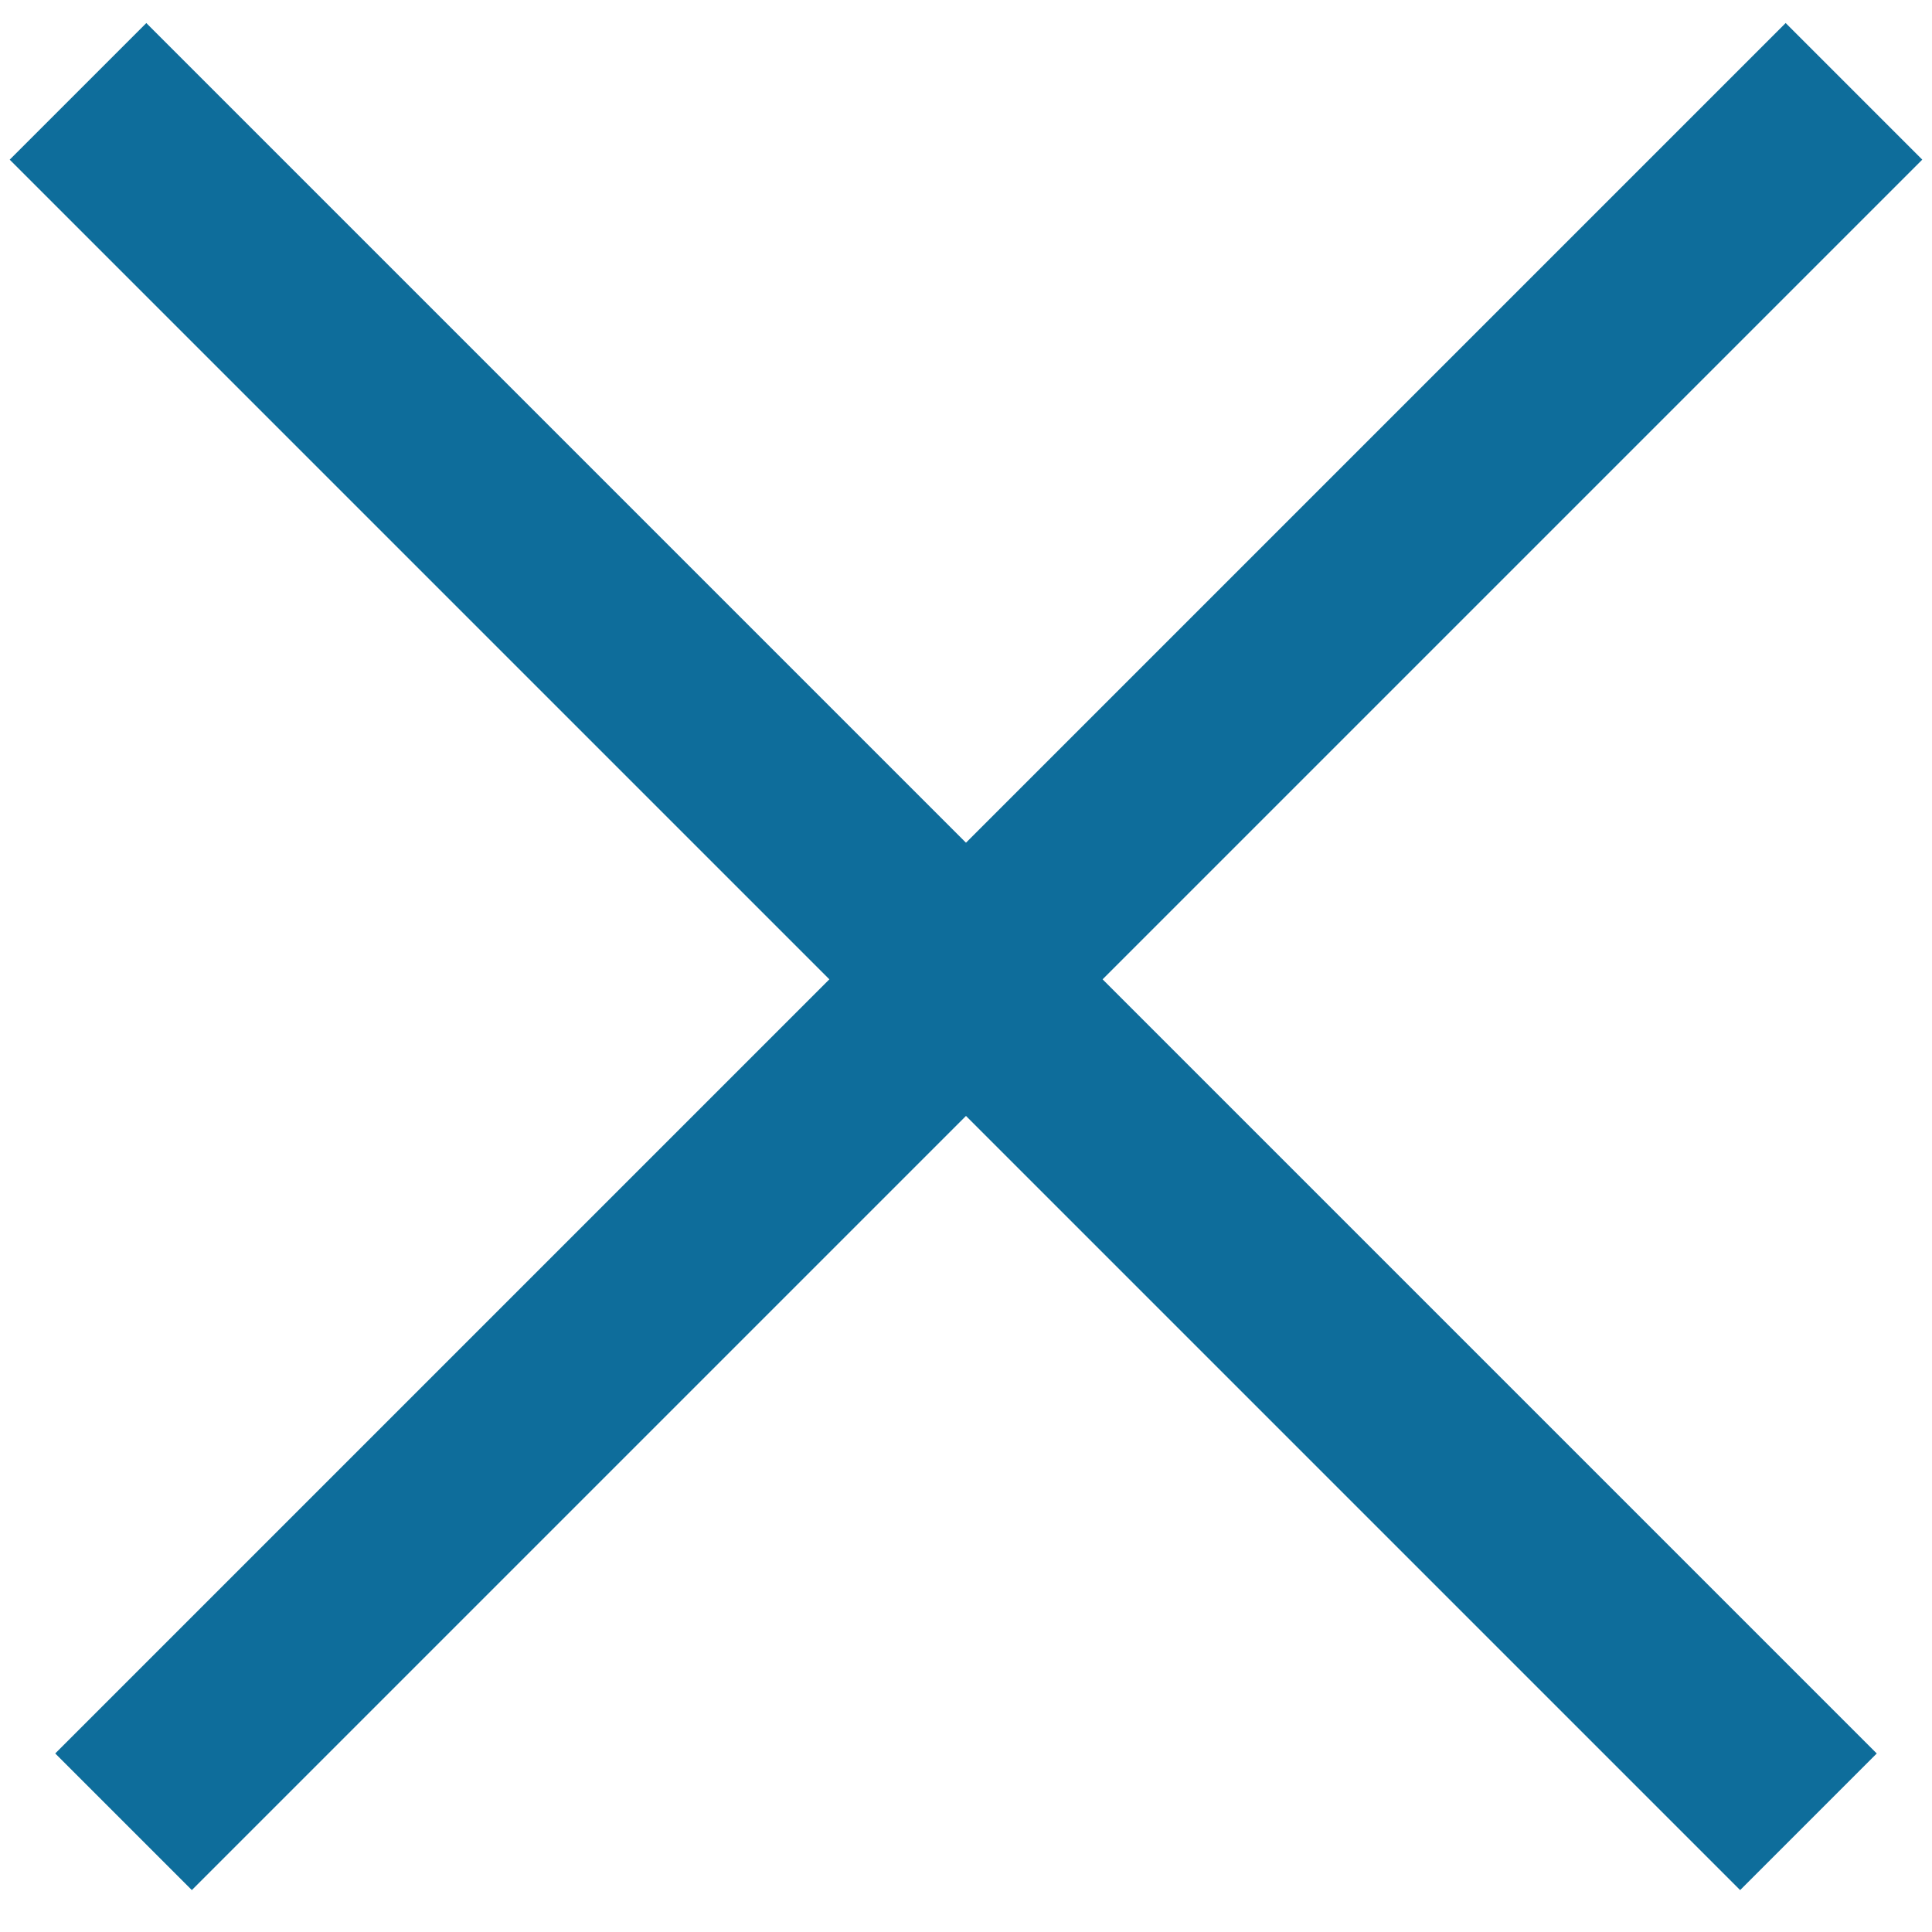<?xml version="1.0" encoding="UTF-8"?> <svg xmlns="http://www.w3.org/2000/svg" width="30" height="30" viewBox="0 0 30 30" fill="none"><rect x="2.272" y="0.358" width="38" height="3" transform="rotate(45 2.272 0.358)" fill="#0E6D9B"></rect><rect x="29.849" y="2.479" width="38" height="3" transform="rotate(135 29.849 2.479)" fill="#0E6D9B"></rect></svg> 